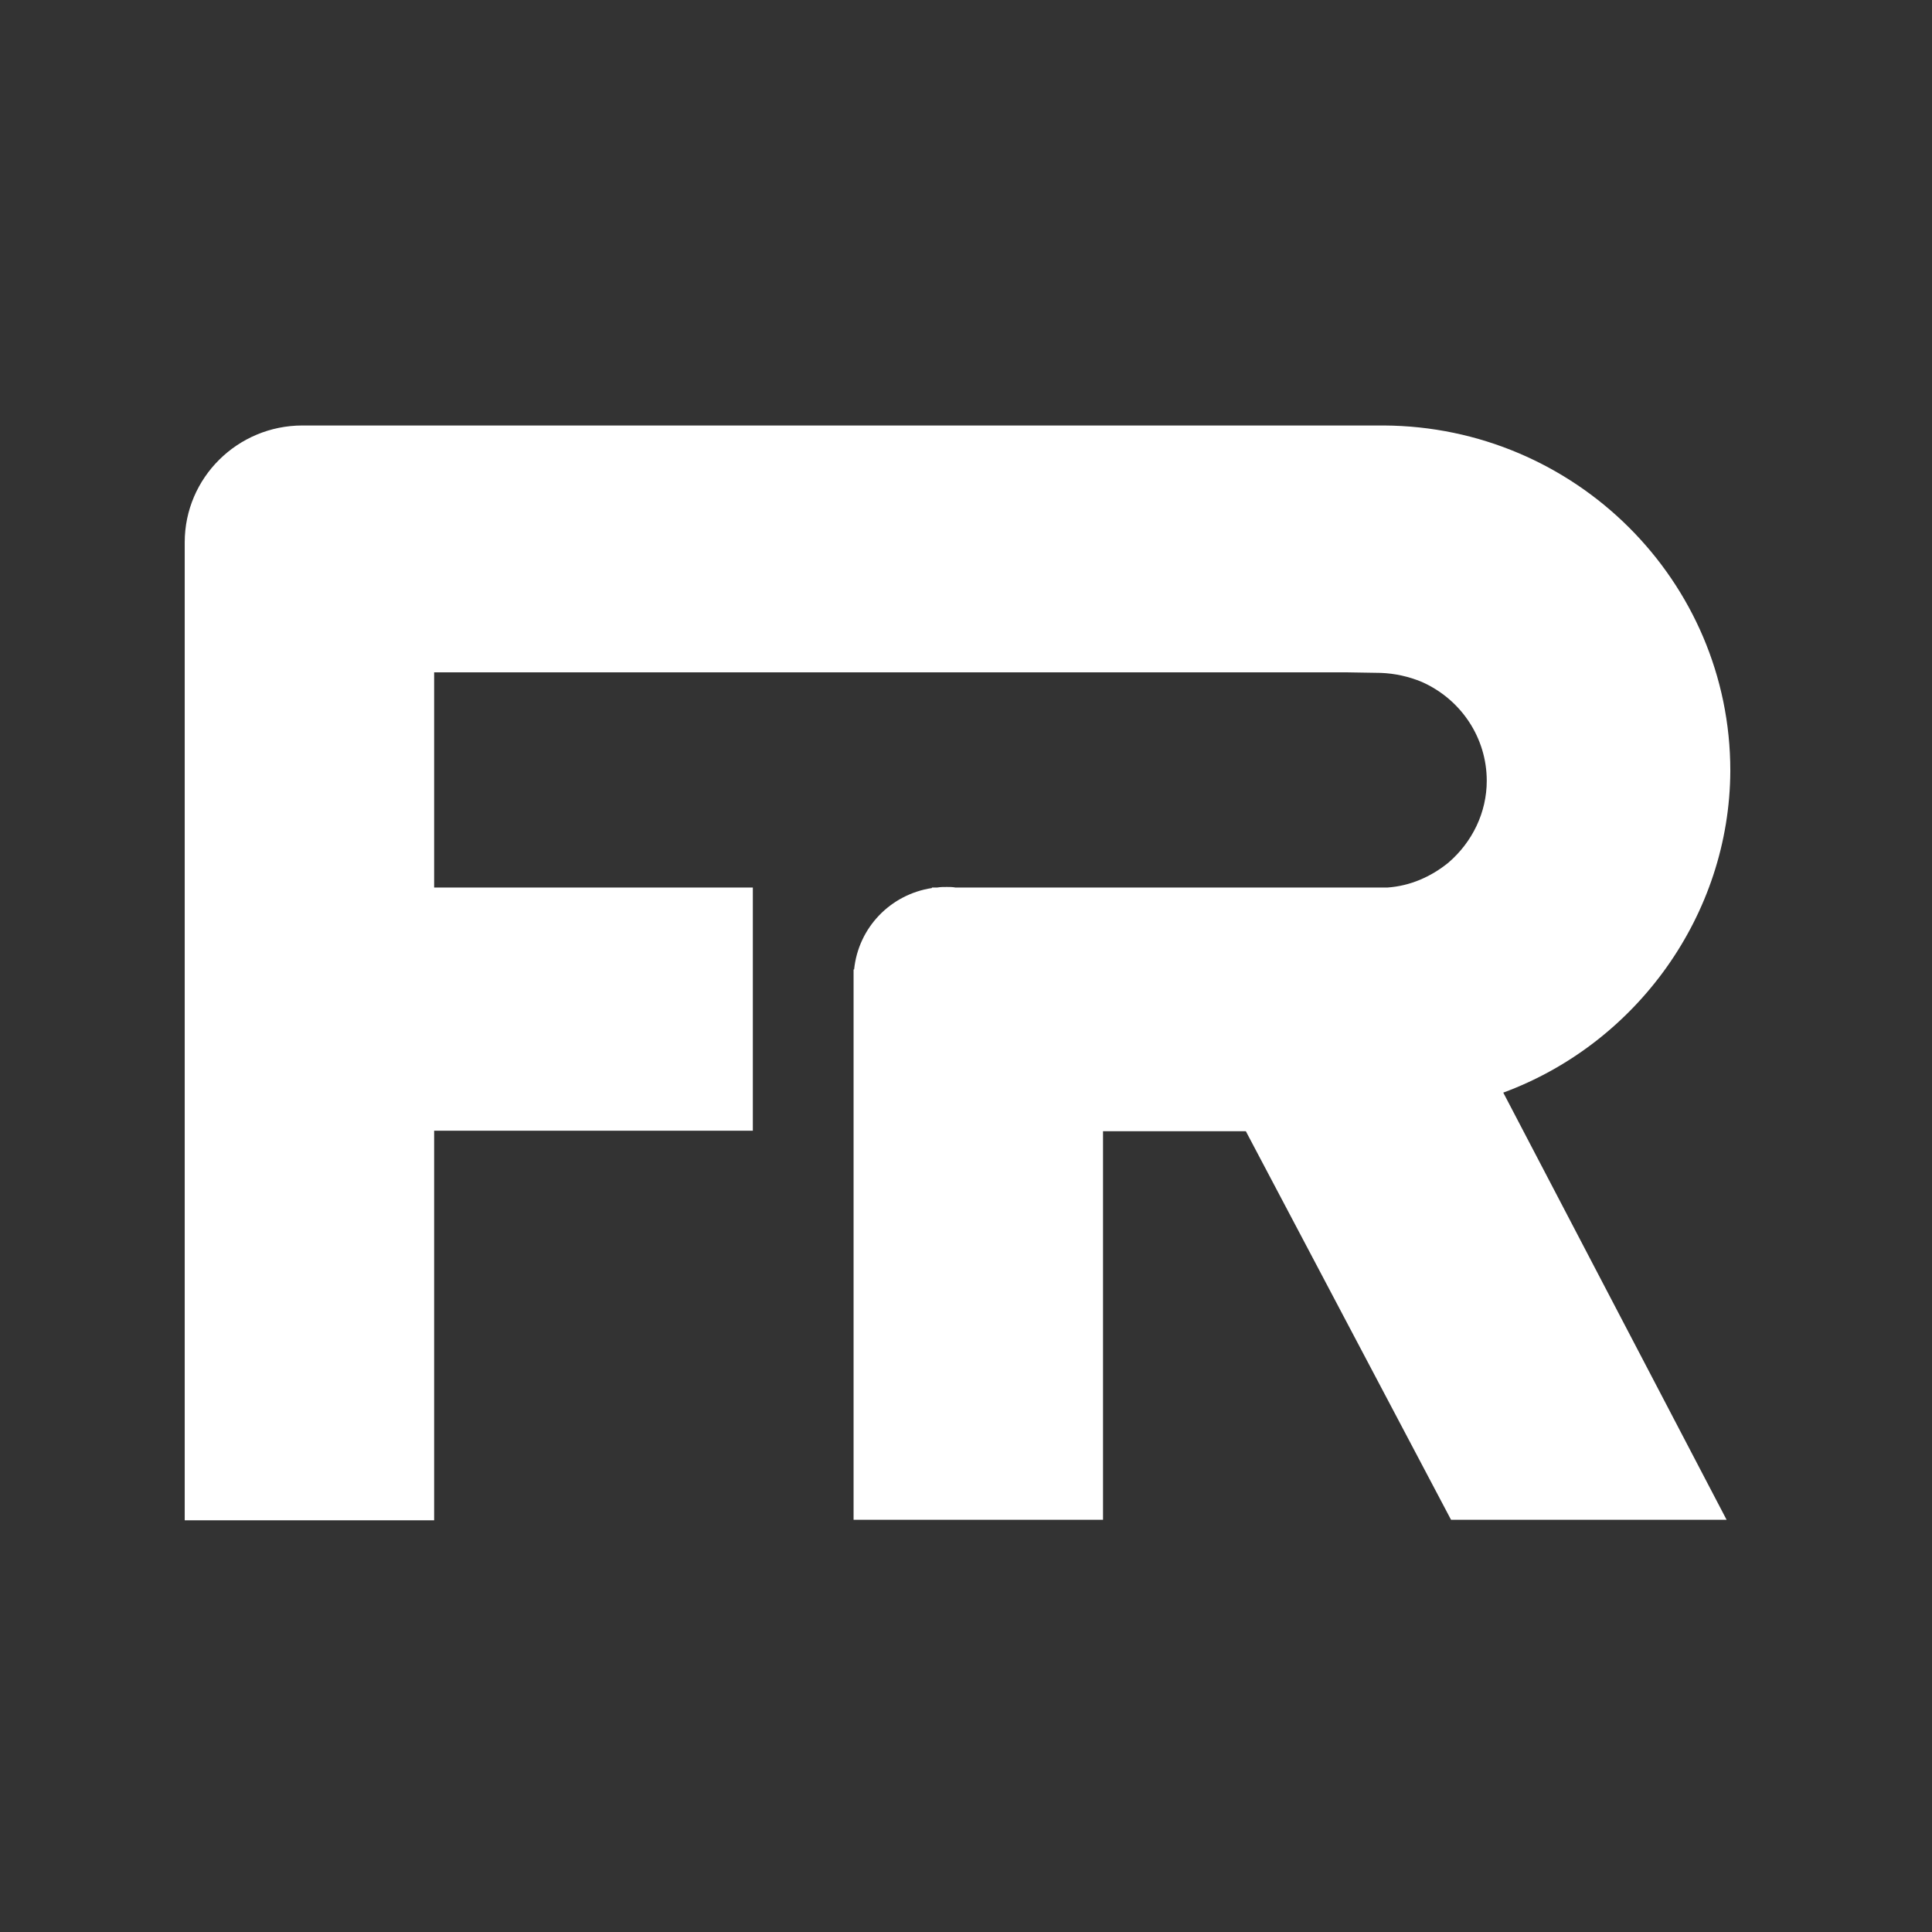 <svg width="100" height="100" viewBox="0 0 100 100" fill="none" xmlns="http://www.w3.org/2000/svg">
<rect x="0" y="0" width="100" height="100" fill="#333333" stroke="none"/>
<path d="M77.809 56.554L89.368 78.663H75.105L64.485 58.552H57.092V78.663H44.181V50.863C44.181 50.808 44.181 50.754 44.181 50.671C44.181 50.617 44.181 50.562 44.181 50.48V50.179H44.209C44.429 48.017 46.085 46.294 48.236 45.965V45.938H48.512C48.678 45.91 48.843 45.91 49.009 45.91C49.147 45.91 49.312 45.91 49.45 45.938H50.443C50.554 45.938 50.664 45.938 50.774 45.938H71.823C72.981 45.856 74.057 45.391 74.968 44.652C76.209 43.585 76.954 42.052 76.954 40.411C76.954 38.194 75.629 36.197 73.588 35.294C72.926 35.02 72.209 34.856 71.464 34.829L69.754 34.801H22.471V45.938H38.967V58.524H22.471V78.69H9.561V28.07C9.561 24.732 12.292 22.023 15.657 22.023H71.629C81.533 22.078 89.561 30.068 89.561 39.891C89.533 47.361 84.705 54.01 77.809 56.554Z" fill="white"/>
</svg>
